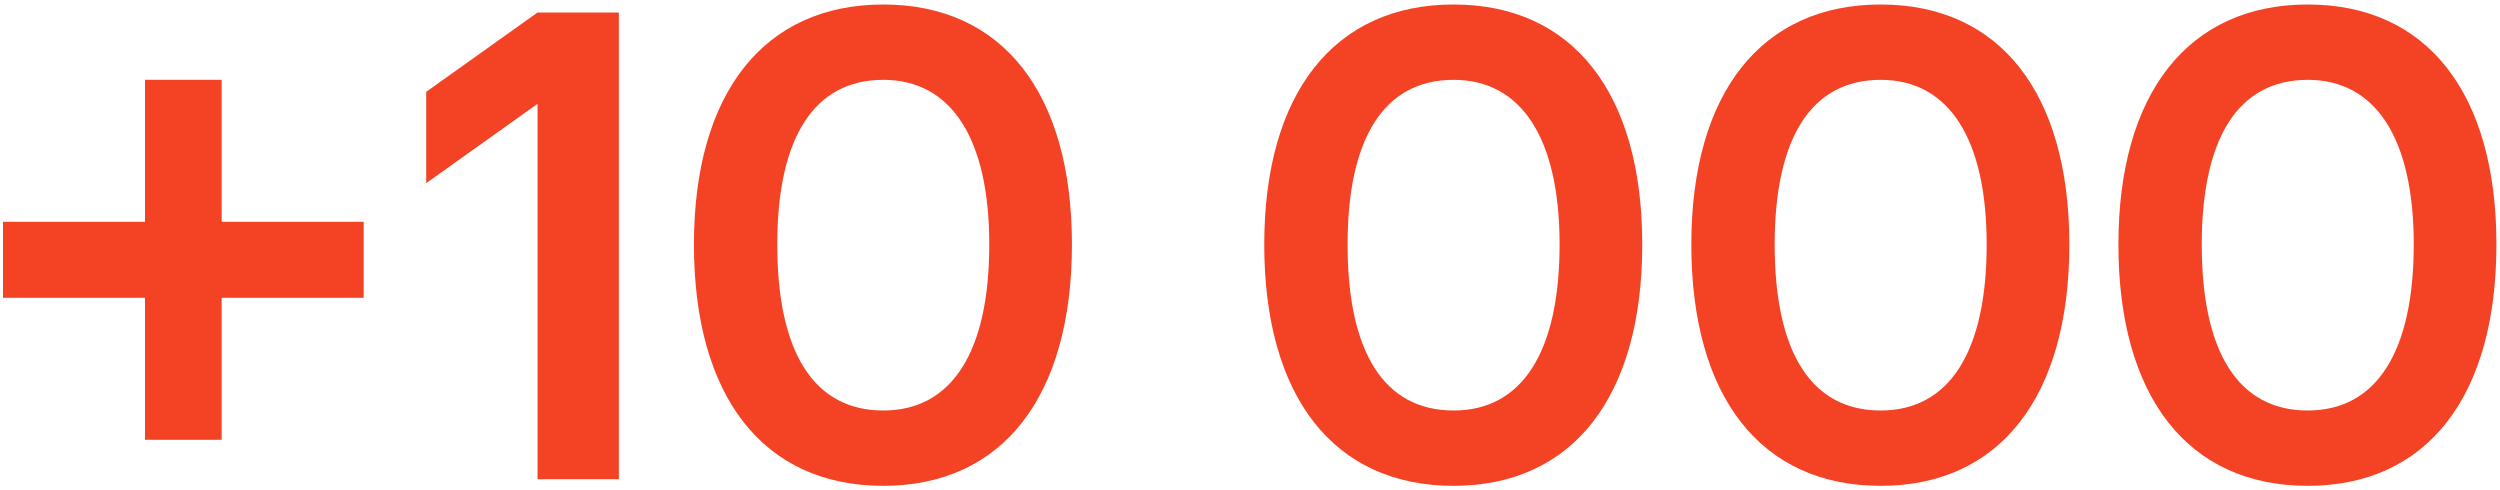 <svg width="240" height="47" viewBox="0 0 240 47" fill="none" xmlns="http://www.w3.org/2000/svg">
<path d="M0.288 28.592V21.296H13.92V7.664H21.28V21.296H34.912V28.592H21.28V42.224H13.92V28.592H0.288ZM51.603 46V9.968L40.916 17.584V8.816L51.603 1.2H59.411V46H51.603ZM84.794 46.64C73.274 46.64 66.618 38.064 66.618 23.472C66.618 8.944 73.338 0.432 84.794 0.432C96.25 0.432 102.906 8.944 102.906 23.472C102.906 38.064 96.25 46.64 84.794 46.64ZM74.618 23.472C74.618 33.84 78.138 39.408 84.794 39.408C91.386 39.408 94.97 33.776 94.97 23.472C94.97 13.296 91.322 7.664 84.794 7.664C78.138 7.664 74.618 13.232 74.618 23.472ZM139.544 46.64C128.024 46.64 121.368 38.064 121.368 23.472C121.368 8.944 128.088 0.432 139.544 0.432C151 0.432 157.656 8.944 157.656 23.472C157.656 38.064 151 46.64 139.544 46.64ZM129.368 23.472C129.368 33.84 132.888 39.408 139.544 39.408C146.136 39.408 149.72 33.776 149.72 23.472C149.72 13.296 146.072 7.664 139.544 7.664C132.888 7.664 129.368 13.232 129.368 23.472ZM180.544 46.64C169.024 46.64 162.368 38.064 162.368 23.472C162.368 8.944 169.088 0.432 180.544 0.432C192 0.432 198.656 8.944 198.656 23.472C198.656 38.064 192 46.64 180.544 46.64ZM170.368 23.472C170.368 33.84 173.888 39.408 180.544 39.408C187.136 39.408 190.72 33.776 190.72 23.472C190.72 13.296 187.072 7.664 180.544 7.664C173.888 7.664 170.368 13.232 170.368 23.472ZM221.544 46.64C210.024 46.64 203.368 38.064 203.368 23.472C203.368 8.944 210.088 0.432 221.544 0.432C233 0.432 239.656 8.944 239.656 23.472C239.656 38.064 233 46.64 221.544 46.64ZM211.368 23.472C211.368 33.84 214.888 39.408 221.544 39.408C228.136 39.408 231.72 33.776 231.72 23.472C231.72 13.296 228.072 7.664 221.544 7.664C214.888 7.664 211.368 13.232 211.368 23.472Z" fill="#F44224"/>
</svg>
